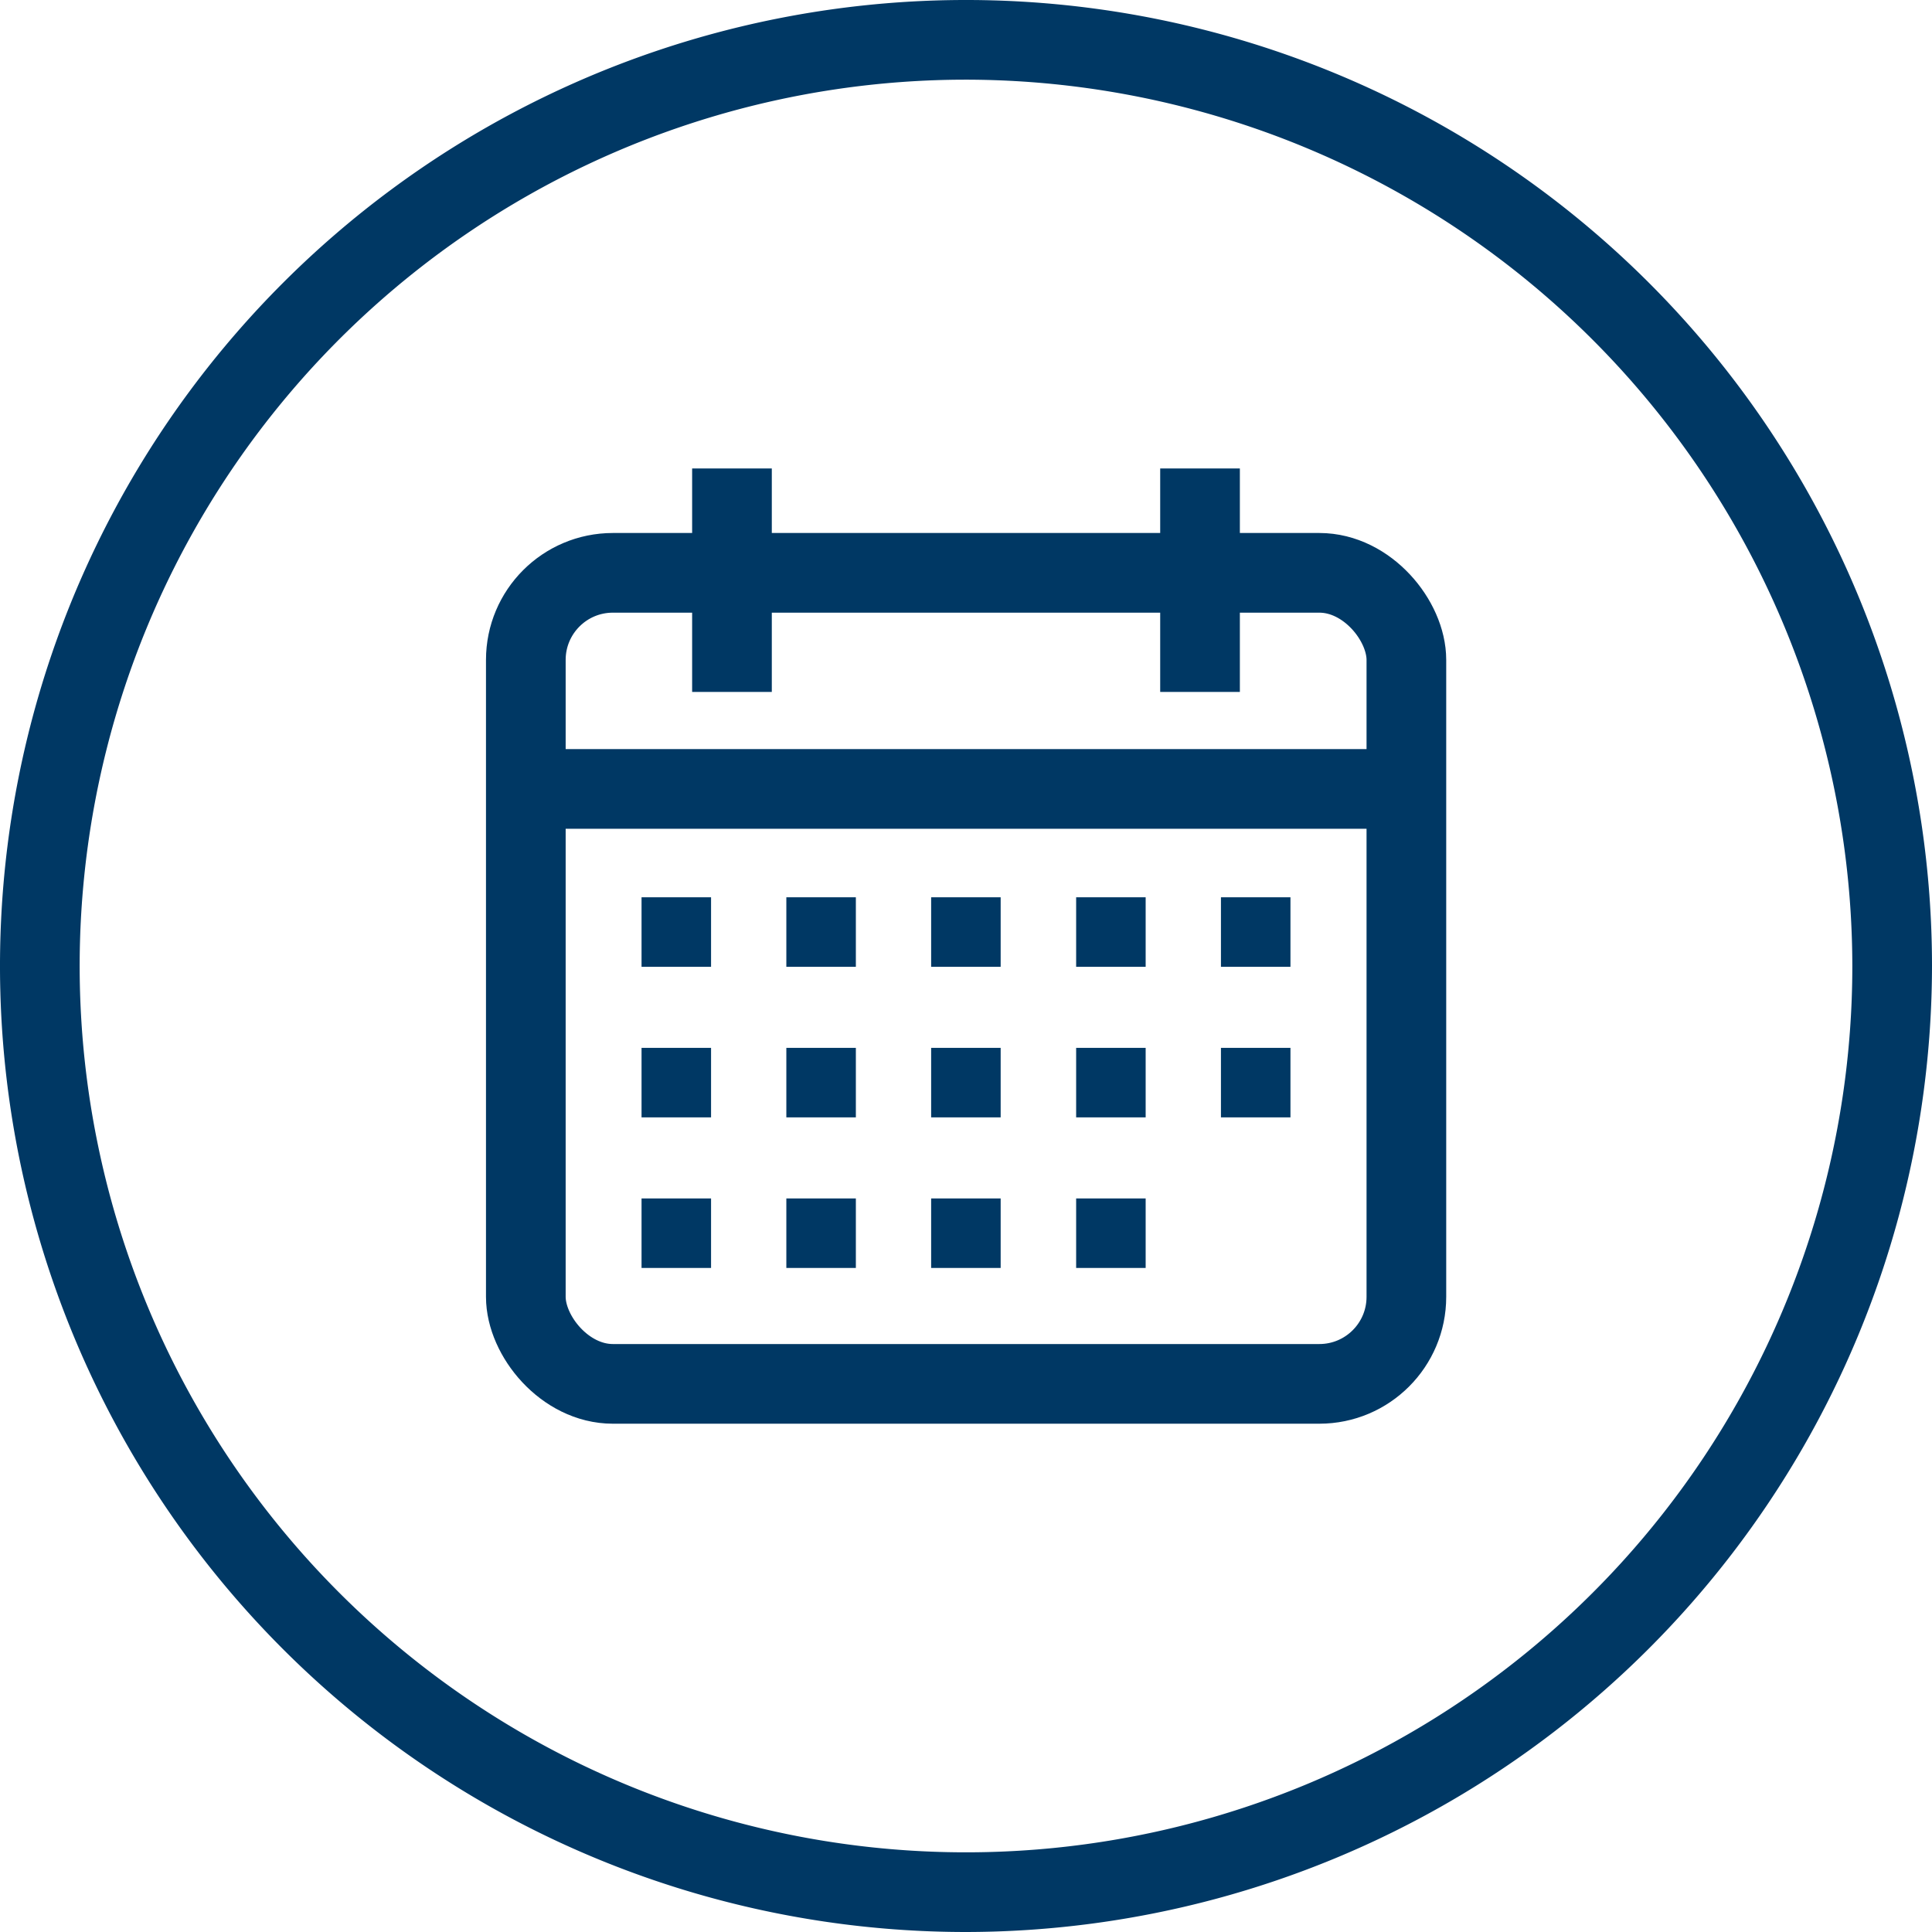<svg xmlns="http://www.w3.org/2000/svg" viewBox="0 0 97 97"><defs><style>.cls-1{fill:#003864;}.cls-2{fill:none;stroke:#003864;stroke-miterlimit:10;stroke-width:4px;}</style></defs><g id="Слой_2" data-name="Слой 2"><g id="Слой_1-2" data-name="Слой 1"><path class="cls-1" d="M48.5,97A48.5,48.5,0,1,1,97,48.5,48.56,48.56,0,0,1,48.5,97Zm0-93A44.5,44.5,0,1,0,93,48.5,44.55,44.55,0,0,0,48.5,4Z"/><rect class="cls-2" x="26.4" y="28.76" width="44.21" height="40.72" rx="4.37"/><line class="cls-2" x1="36.75" y1="23.52" x2="36.75" y2="34.74"/><line class="cls-2" x1="60.25" y1="23.52" x2="60.25" y2="34.74"/><line class="cls-2" x1="26.4" y1="39.61" x2="70.6" y2="39.61"/><rect class="cls-1" x="32.21" y="45.05" width="3.49" height="3.49"/><rect class="cls-1" x="39.48" y="45.05" width="3.49" height="3.49"/><rect class="cls-1" x="46.75" y="45.05" width="3.49" height="3.49"/><rect class="cls-1" x="54.03" y="45.05" width="3.49" height="3.49"/><rect class="cls-1" x="61.3" y="45.05" width="3.49" height="3.49"/><rect class="cls-1" x="32.21" y="52.61" width="3.49" height="3.49"/><rect class="cls-1" x="39.48" y="52.61" width="3.49" height="3.49"/><rect class="cls-1" x="46.75" y="52.61" width="3.49" height="3.49"/><rect class="cls-1" x="54.03" y="52.61" width="3.49" height="3.49"/><rect class="cls-1" x="61.3" y="52.61" width="3.49" height="3.49"/><rect class="cls-1" x="32.21" y="60.17" width="3.49" height="3.49"/><rect class="cls-1" x="39.48" y="60.17" width="3.49" height="3.49"/><rect class="cls-1" x="46.75" y="60.17" width="3.49" height="3.49"/><rect class="cls-1" x="54.03" y="60.17" width="3.49" height="3.49"/></g></g></svg>